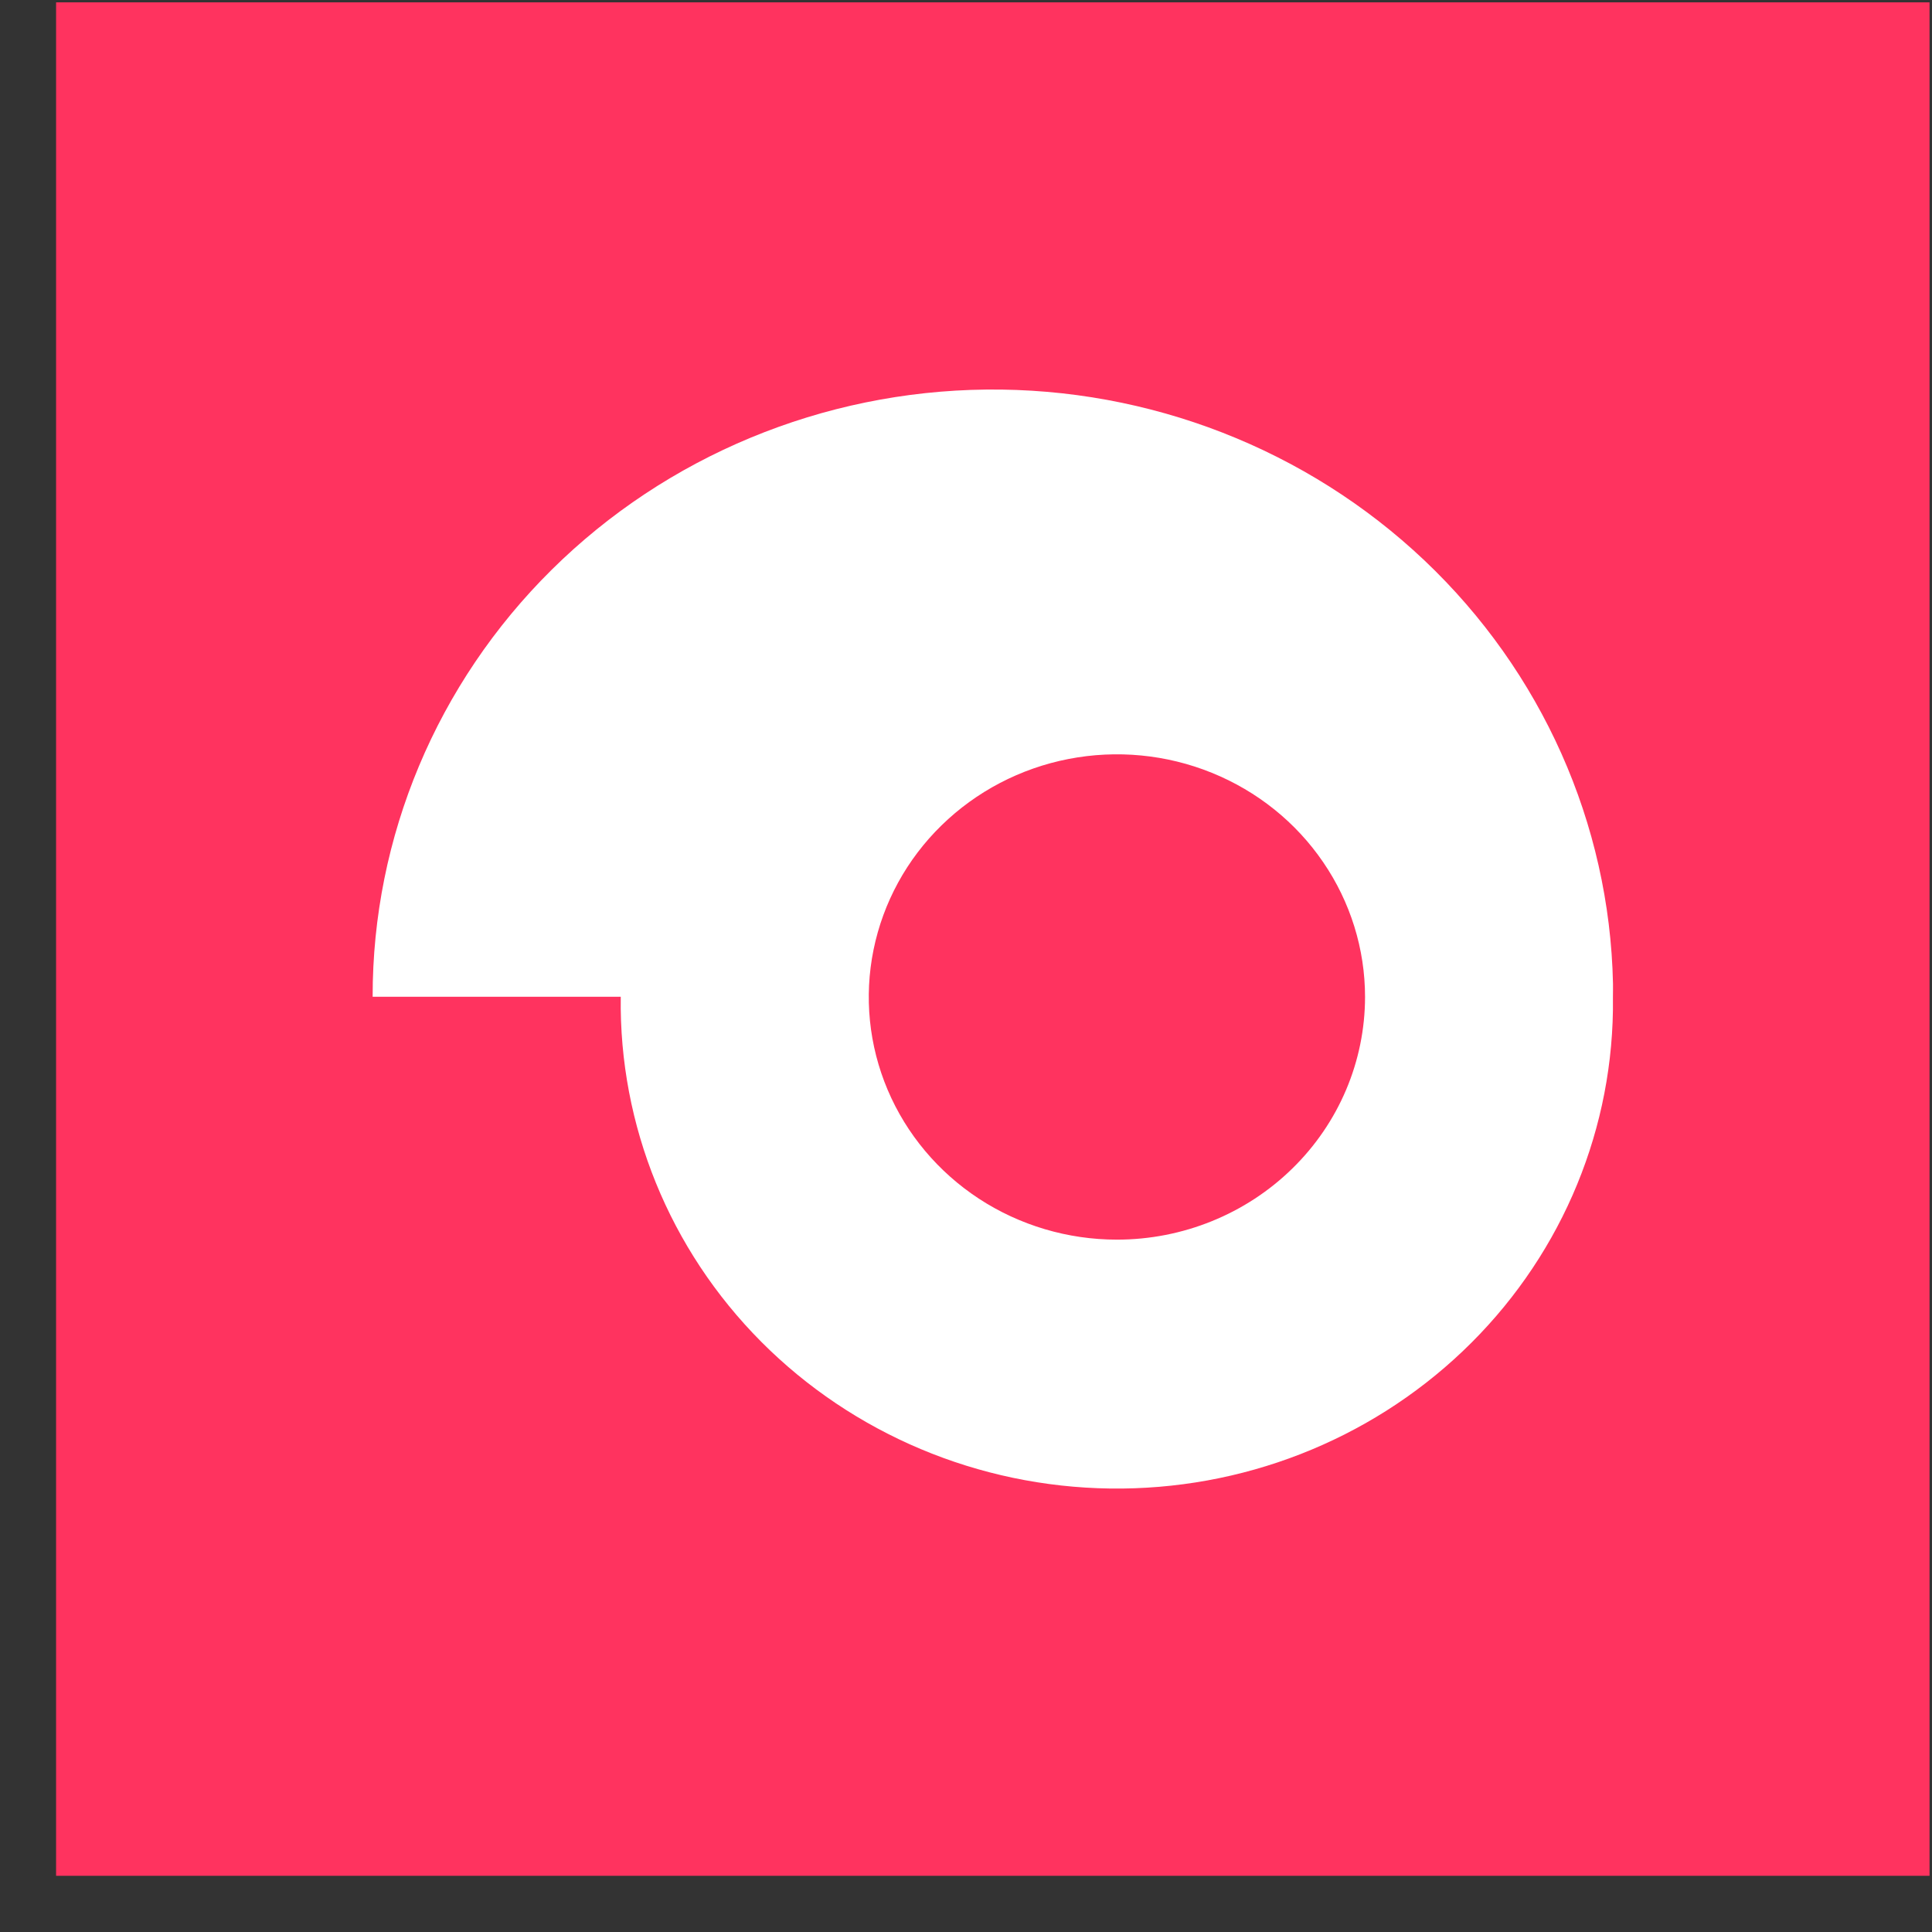 <svg width="33" height="33" viewBox="0 0 33 33" fill="none" xmlns="http://www.w3.org/2000/svg">
<rect x="0" y="0" width="33" height="33" fill="#333333" stroke="none"/>
<rect x="0.958" y="0.04" width="32" height="32" fill="#FF335F"/>
<path d="M27.551 16.798C27.493 14.068 26.335 11.472 24.33 9.572C22.325 7.673 19.634 6.624 16.843 6.654C14.052 6.684 11.385 7.79 9.423 9.732C7.461 11.674 6.362 14.295 6.365 17.025H10.603C10.572 19.223 11.435 21.343 13.002 22.918C14.57 24.493 16.713 25.395 18.96 25.425C21.208 25.456 23.375 24.611 24.986 23.078C26.597 21.546 27.519 19.45 27.55 17.252C27.55 17.176 27.55 17.098 27.55 17.025C27.55 16.952 27.553 16.874 27.551 16.798ZM19.078 21.174C18.239 21.174 17.42 20.931 16.723 20.476C16.026 20.02 15.483 19.373 15.162 18.616C14.841 17.858 14.757 17.025 14.921 16.221C15.085 15.417 15.488 14.678 16.081 14.099C16.674 13.519 17.429 13.124 18.251 12.964C19.073 12.804 19.925 12.886 20.699 13.2C21.474 13.514 22.136 14.045 22.601 14.727C23.067 15.408 23.316 16.21 23.316 17.029C23.315 18.128 22.869 19.182 22.074 19.959C21.28 20.737 20.202 21.174 19.079 21.174H19.078Z" fill="white"/>
</svg>
